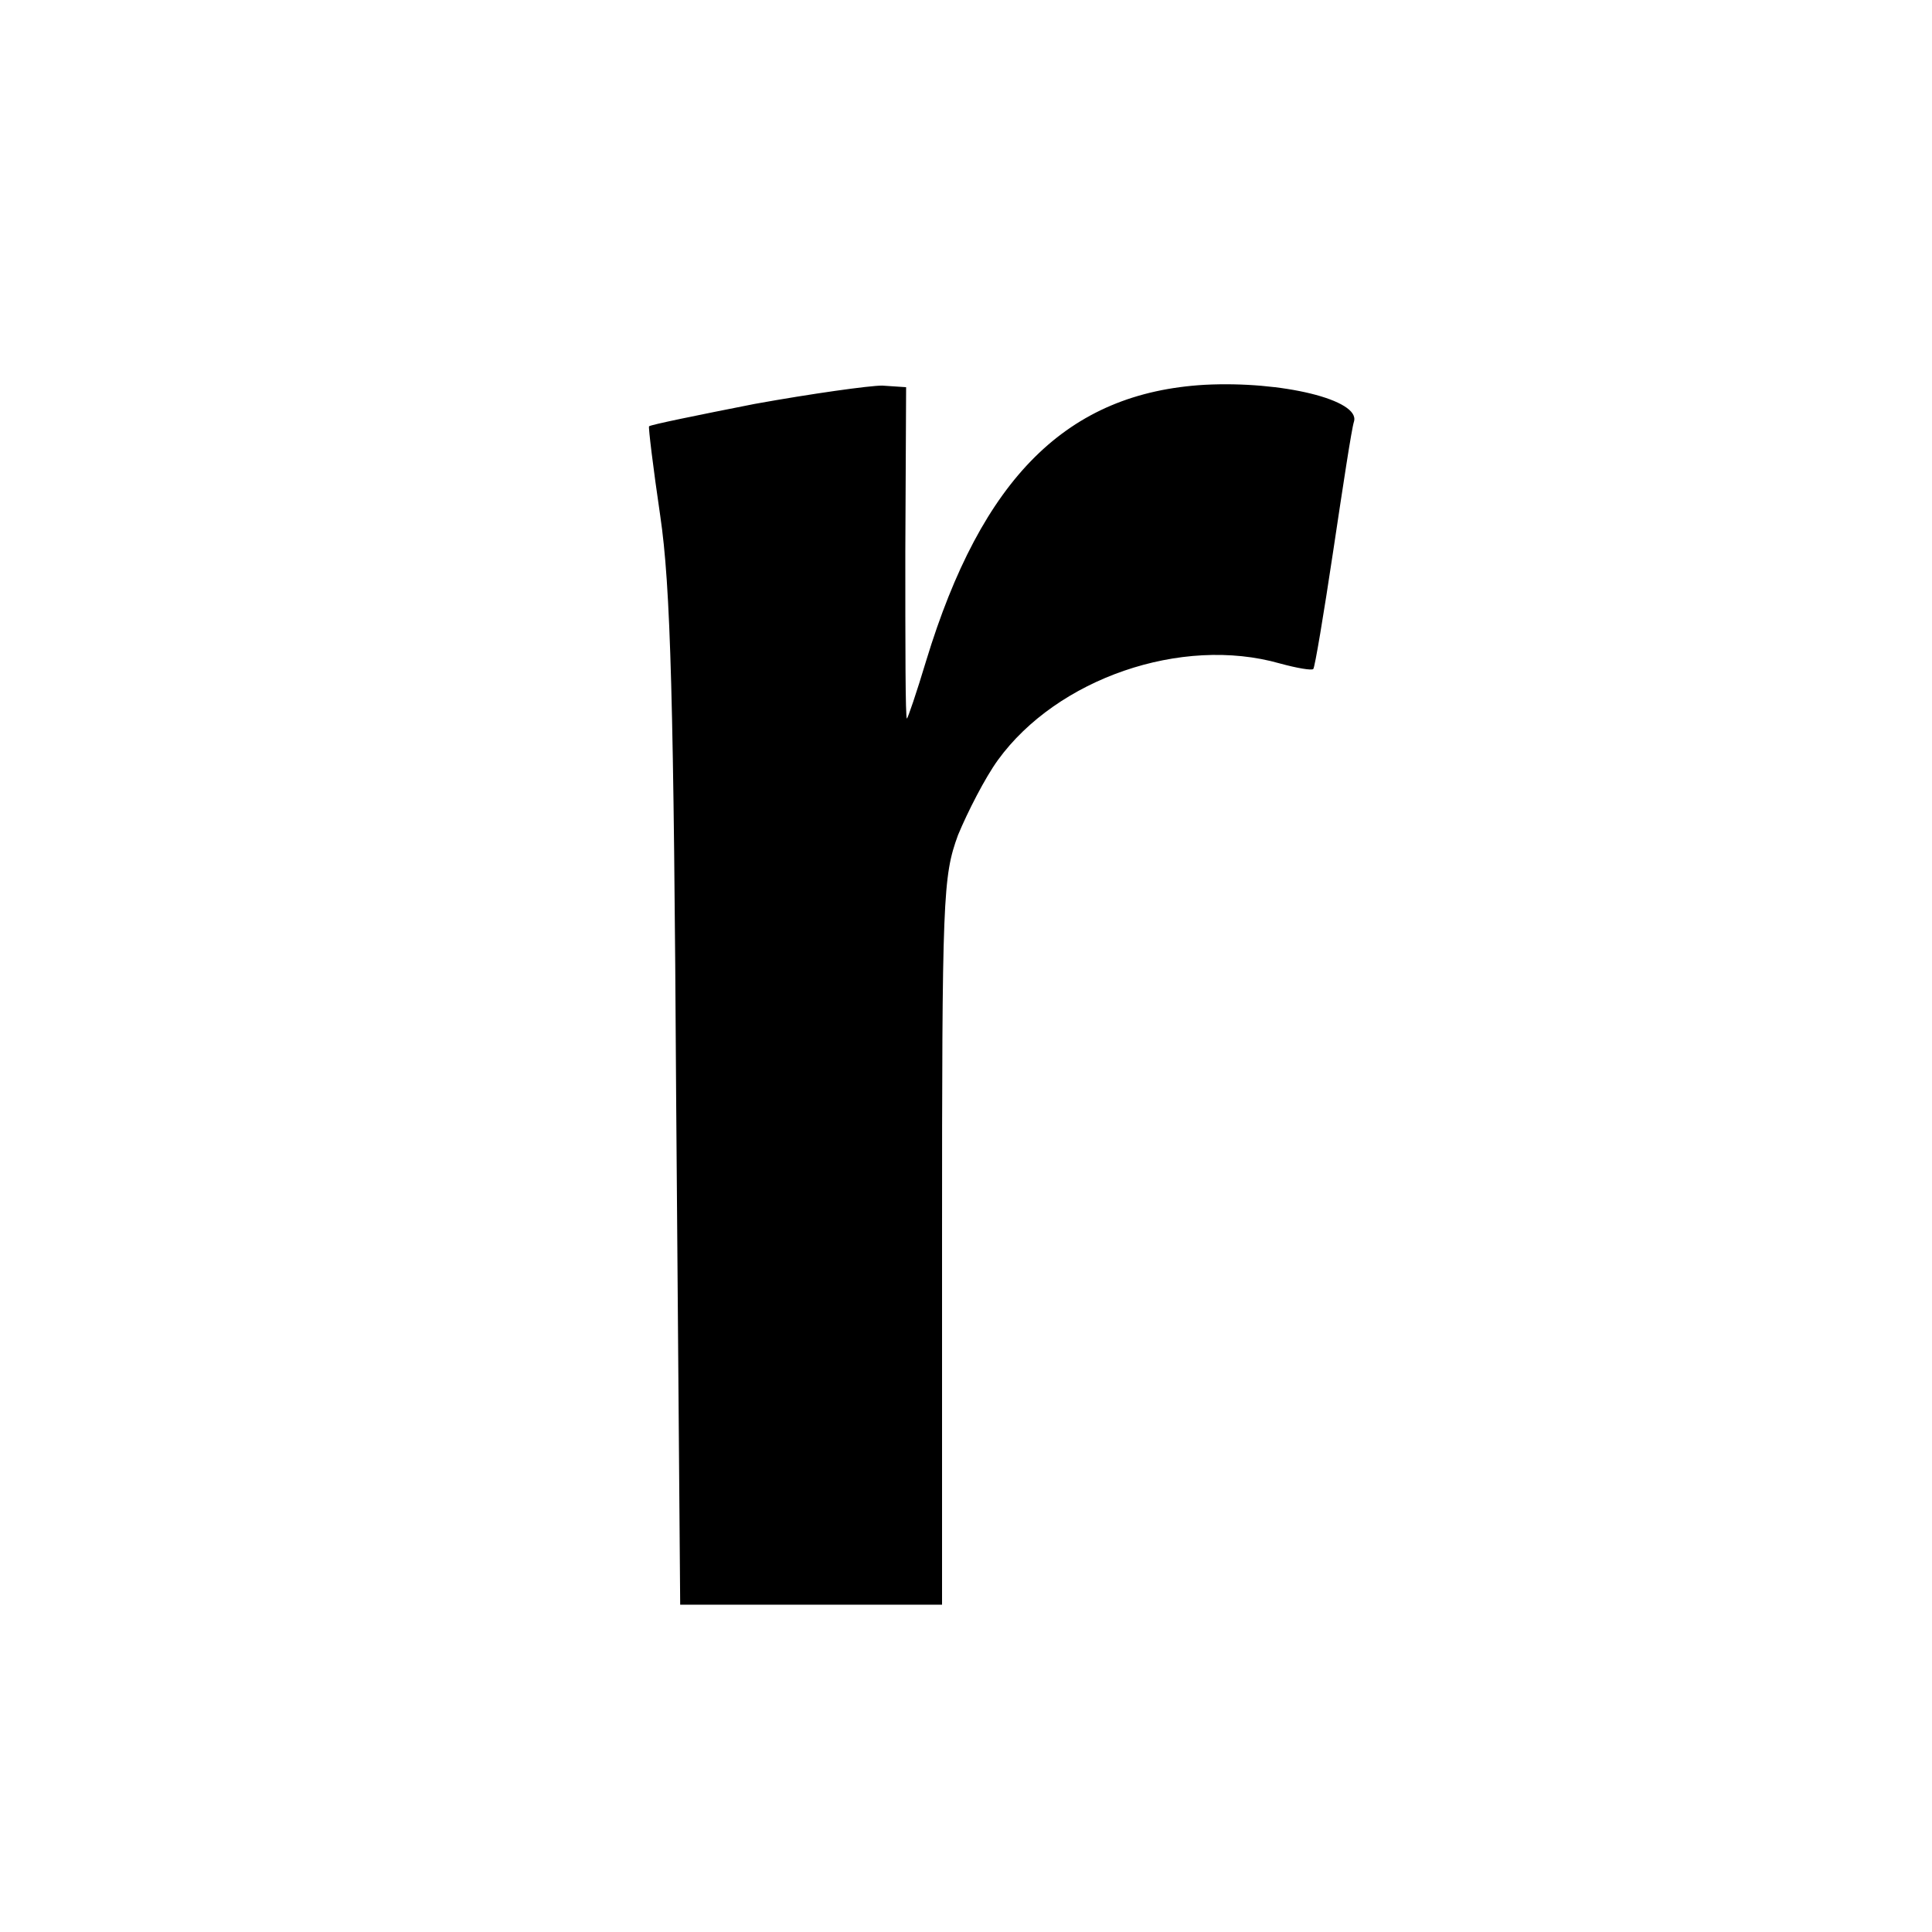 <?xml version="1.0" standalone="no"?>
<!DOCTYPE svg PUBLIC "-//W3C//DTD SVG 20010904//EN"
 "http://www.w3.org/TR/2001/REC-SVG-20010904/DTD/svg10.dtd">
<svg version="1.0" xmlns="http://www.w3.org/2000/svg"
 width="242pt" height="242pt" viewBox="0 0 242 242"
 preserveAspectRatio="xMidYMid meet">
<g transform="translate(0,242) scale(0.1,-0.1)"
fill="#000000" stroke="none">
<path d="M945 1914 c-71 -14 -130 -26 -132 -28 -1 -1 5 -51 14 -112 13 -88 17
-230 20 -737 l5 -627 164 0 164 0 0 455 c0 432 1 457 20 509 12 29 34 72 50
94 74 102 230 156 353 121 22 -6 40 -9 42 -7 2 2 13 68 25 148 12 80 23 153
26 162 8 27 -90 51 -187 46 -172 -10 -279 -116 -349 -346 -12 -40 -23 -72 -24
-72 -2 0 -2 93 -2 208 l1 207 -30 2 c-16 0 -88 -10 -160 -23z"/>
</g>
</svg>

